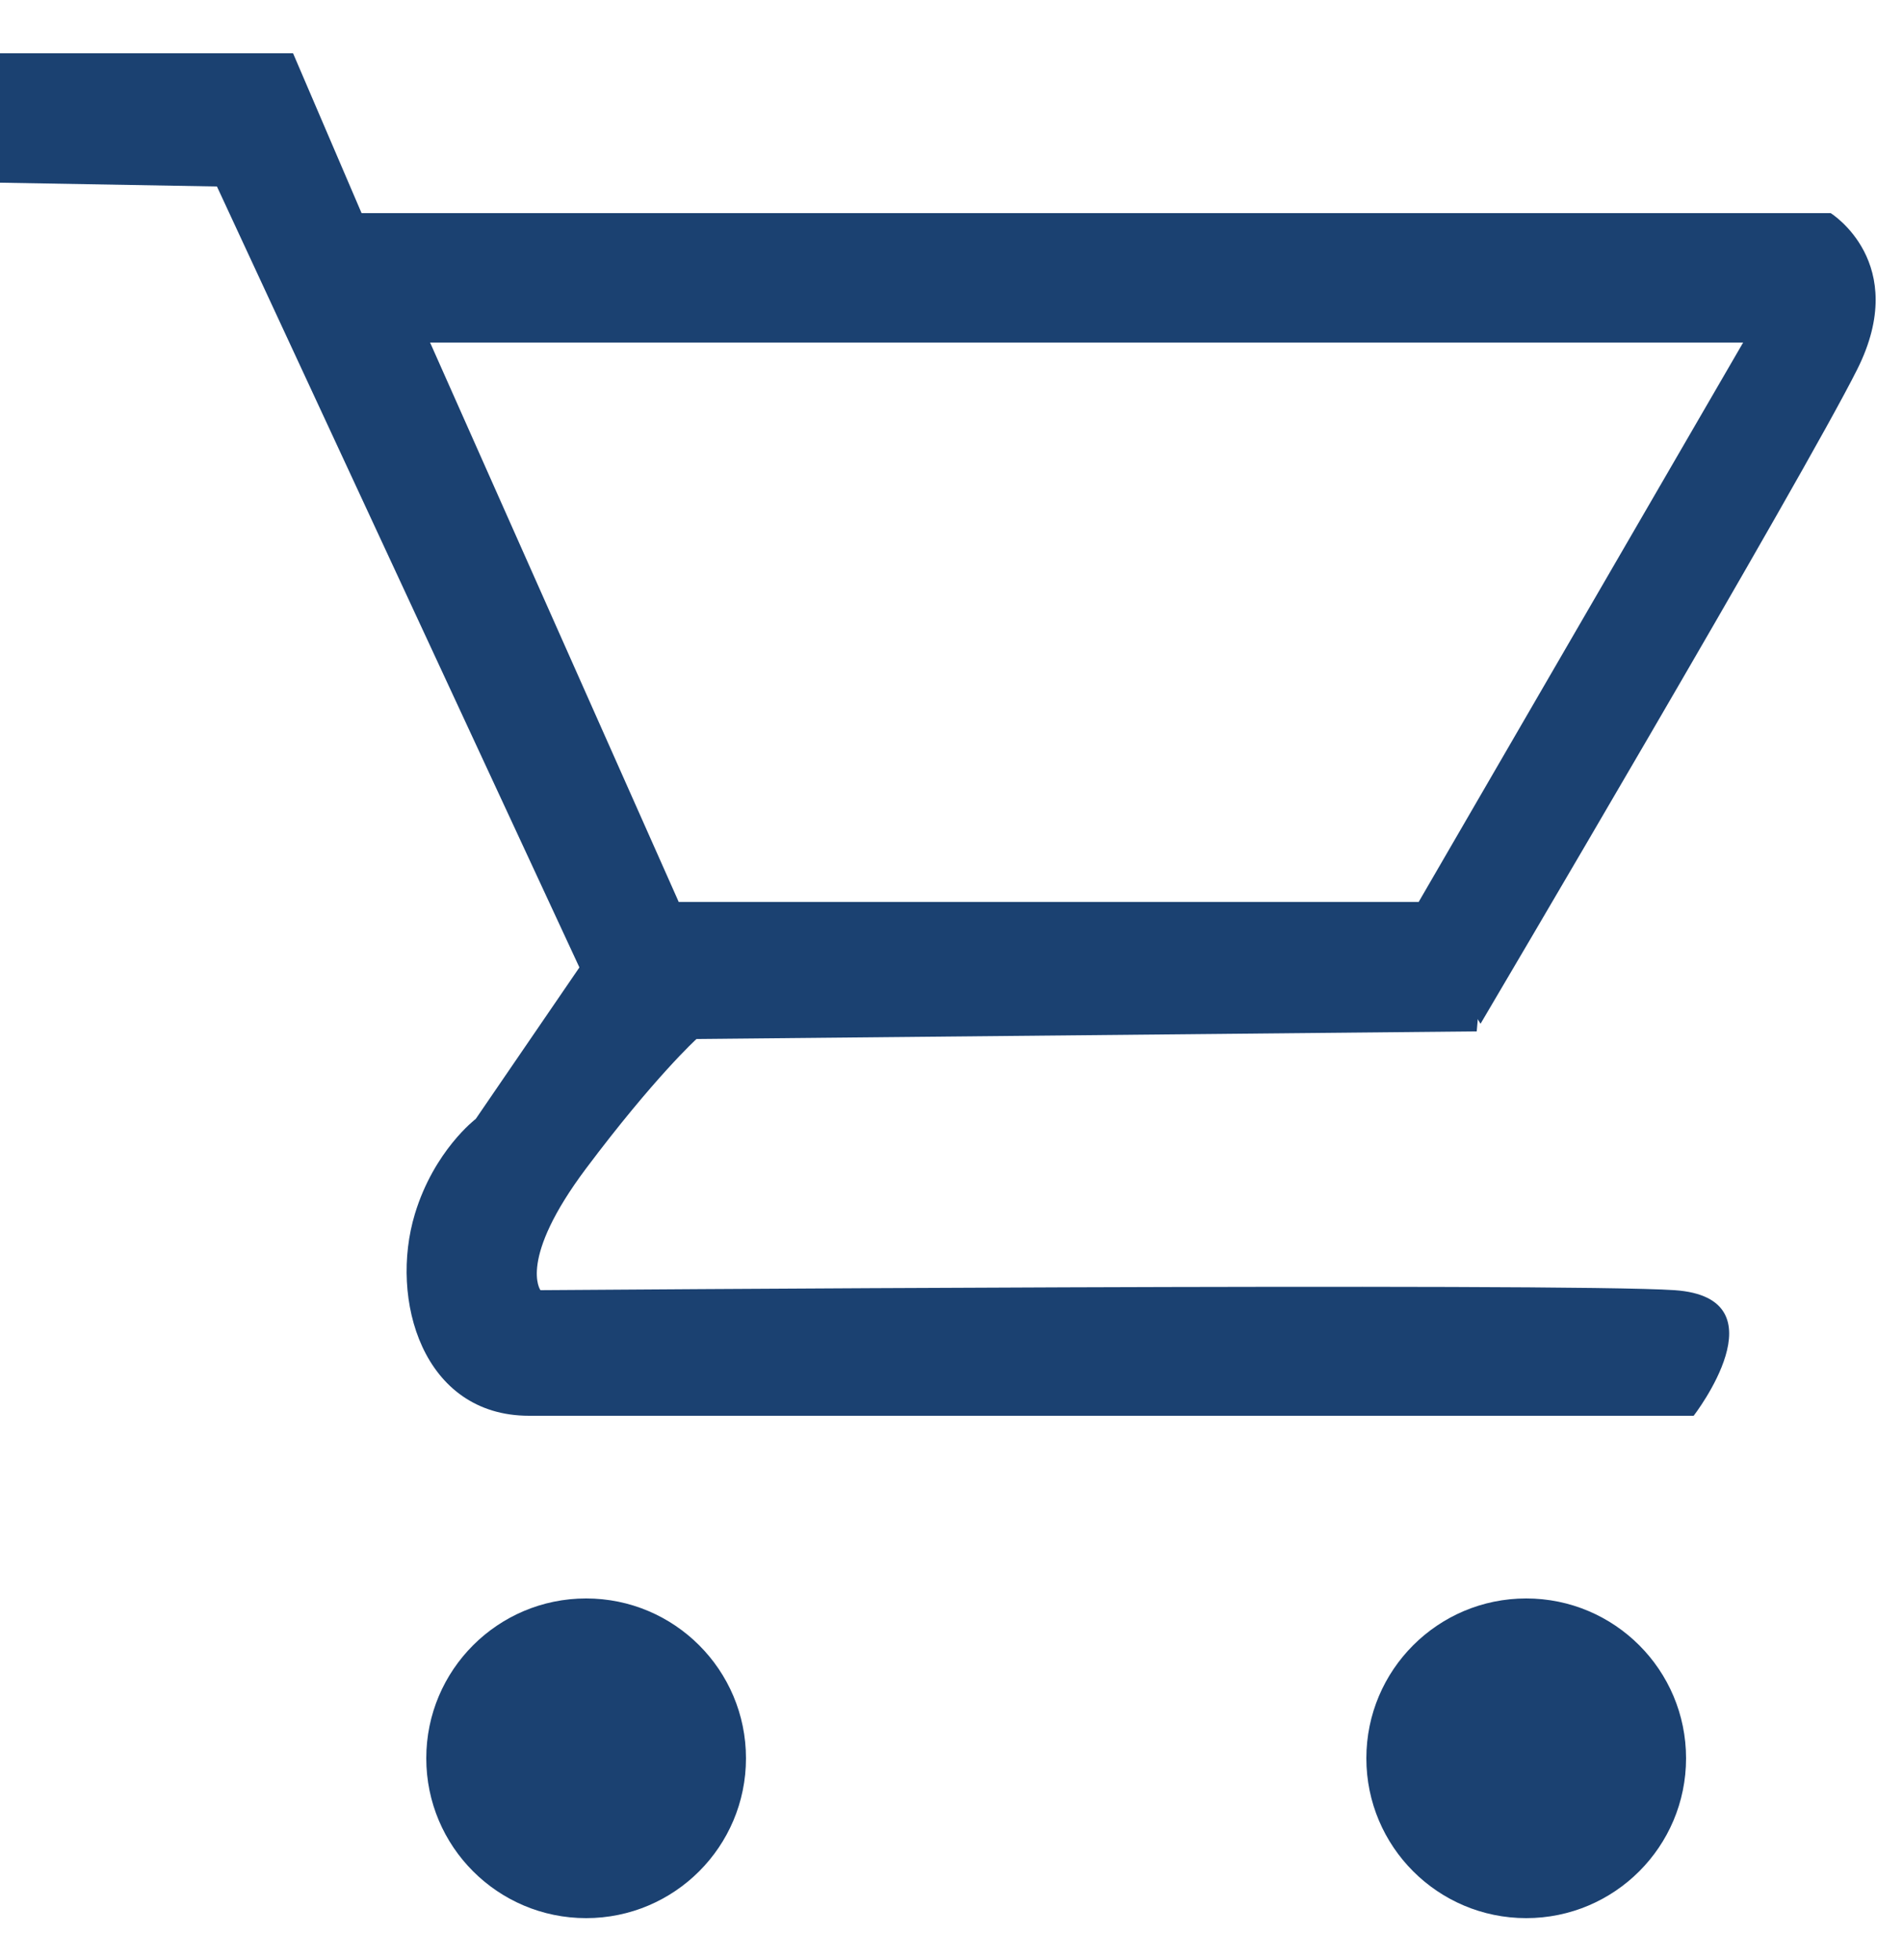 <svg xmlns="http://www.w3.org/2000/svg" width="500" height="515" style="enable-background:new 0 0 500 515" xml:space="preserve"><g style="enable-background:new"><path style="fill-rule:evenodd;clip-rule:evenodd;fill:#1b4171" d="M440 339c-29-2-298 0-298 0s-6-8 12-32 29-34 29-34l205-2 3-34H164l-39 57s-10.963 8.316-16 25c-6.748 22.349 2 53 30 53h306s24-31-5-33z"/></g><g style="enable-background:new"><circle style="fill-rule:evenodd;clip-rule:evenodd;fill:#1b4171" cx="154" cy="462" r="42"/></g><g style="enable-background:new"><circle style="fill-rule:evenodd;clip-rule:evenodd;fill:#1b4171" cx="401" cy="462" r="42"/></g><g style="enable-background:new"><path style="fill-rule:evenodd;clip-rule:evenodd;fill:#1b4171" d="M481 56H95L77 14H0v34l57 1 97 209 27-15-68-153h345l-87 150 18 29s85-144 99-172-7-41-7-41z"/></g></svg>